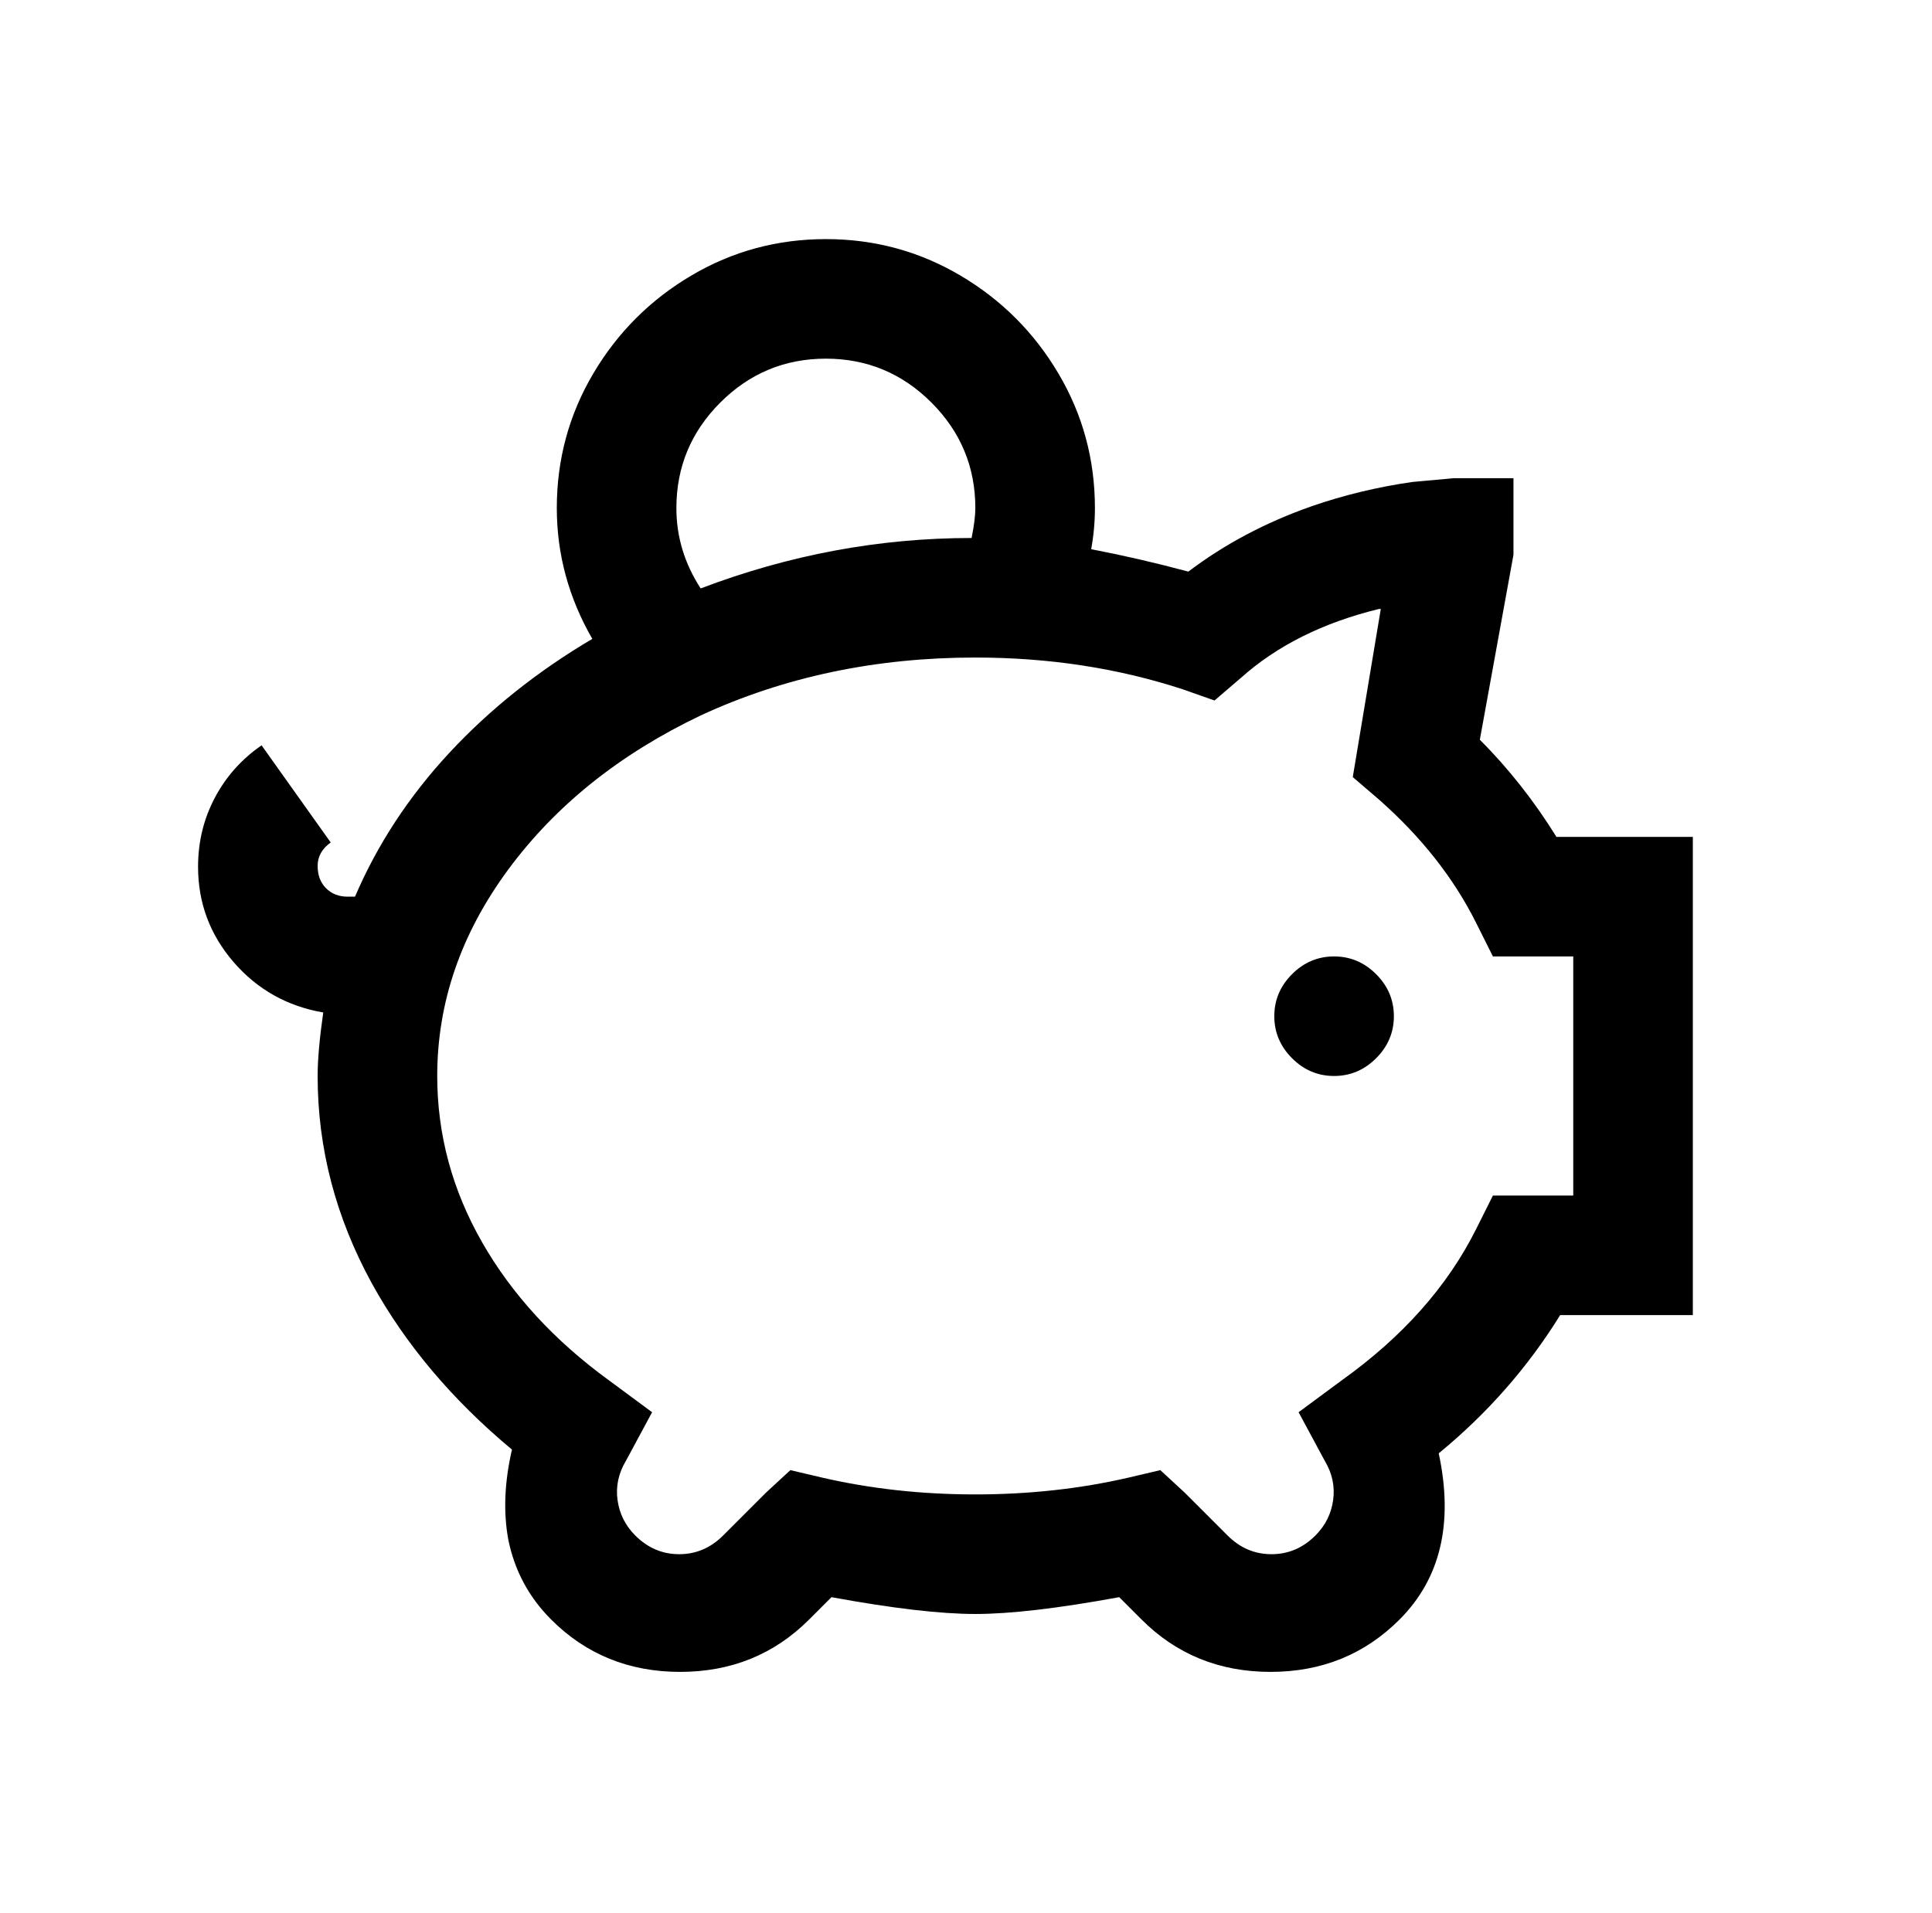 <?xml version="1.0" standalone="no"?>
<!DOCTYPE svg PUBLIC "-//W3C//DTD SVG 1.1//EN" "http://www.w3.org/Graphics/SVG/1.1/DTD/svg11.dtd" >
<svg xmlns="http://www.w3.org/2000/svg" xmlns:xlink="http://www.w3.org/1999/xlink" version="1.1" viewBox="-10 0 1034 1024">
   <path fill="currentColor"
d="M432 128q-39 0 -72 19.5t-52.5 52.5t-19.5 72q0 37 19 70q-44 26 -76.5 61t-50.5 77h-4q-7 0 -11.5 -4.5t-4.5 -12t7 -12.5l-37 -52q-16 11 -25 28t-9 37q0 29 19 51t48 27q-3 21 -3 34q0 58 29 111q27 49 75 89q-6 26 -2 48q5 25 23 43q28 28 69 28t69 -28l12 -12
q49 9 77 9t77 -9l12 12q28 28 69 28t69 -28q33 -33 21 -89q39 -32 65 -74h71v-256h-73q-18 -29 -41 -52l18 -99v-41h-32l-22 2q-28 4 -54 13q-37 13 -66 35q-26 -7 -52 -12q2 -11 2 -22q0 -39 -19.5 -72t-52.5 -52.5t-72 -19.5zM432 192q33 0 56.5 23.5t23.5 56.5q0 6 -2 16
q-74 0 -145 27q-13 -20 -13 -43q0 -33 23.5 -56.5t56.5 -23.5zM728 326h1v0l-15 90l14 12q34 30 52 66l9 18h43v128h-43l-9 18q-23 46 -72 81l-23 17l14 26q6 10 4.5 21t-9.5 19q-10 10 -23.5 10t-23.5 -10l-23 -23l-13 -12l-17 4q-39 9 -82 9t-82 -9l-17 -4l-13 12l-23 23
q-10 10 -23.5 10t-23.5 -10q-8 -8 -9.5 -19t4.5 -21l14 -26l-23 -17q-44 -32 -68 -74t-24 -89q0 -59 38 -110.5t103 -82.5q67 -31 147 -31q59 0 111 17l17 6l14 -12q29 -26 74 -37zM704 512q-13 0 -22.5 9.5t-9.5 22.5t9.5 22.5t22.5 9.5t22.5 -9.5t9.5 -22.5t-9.5 -22.5
t-22.5 -9.5z" />
</svg>
